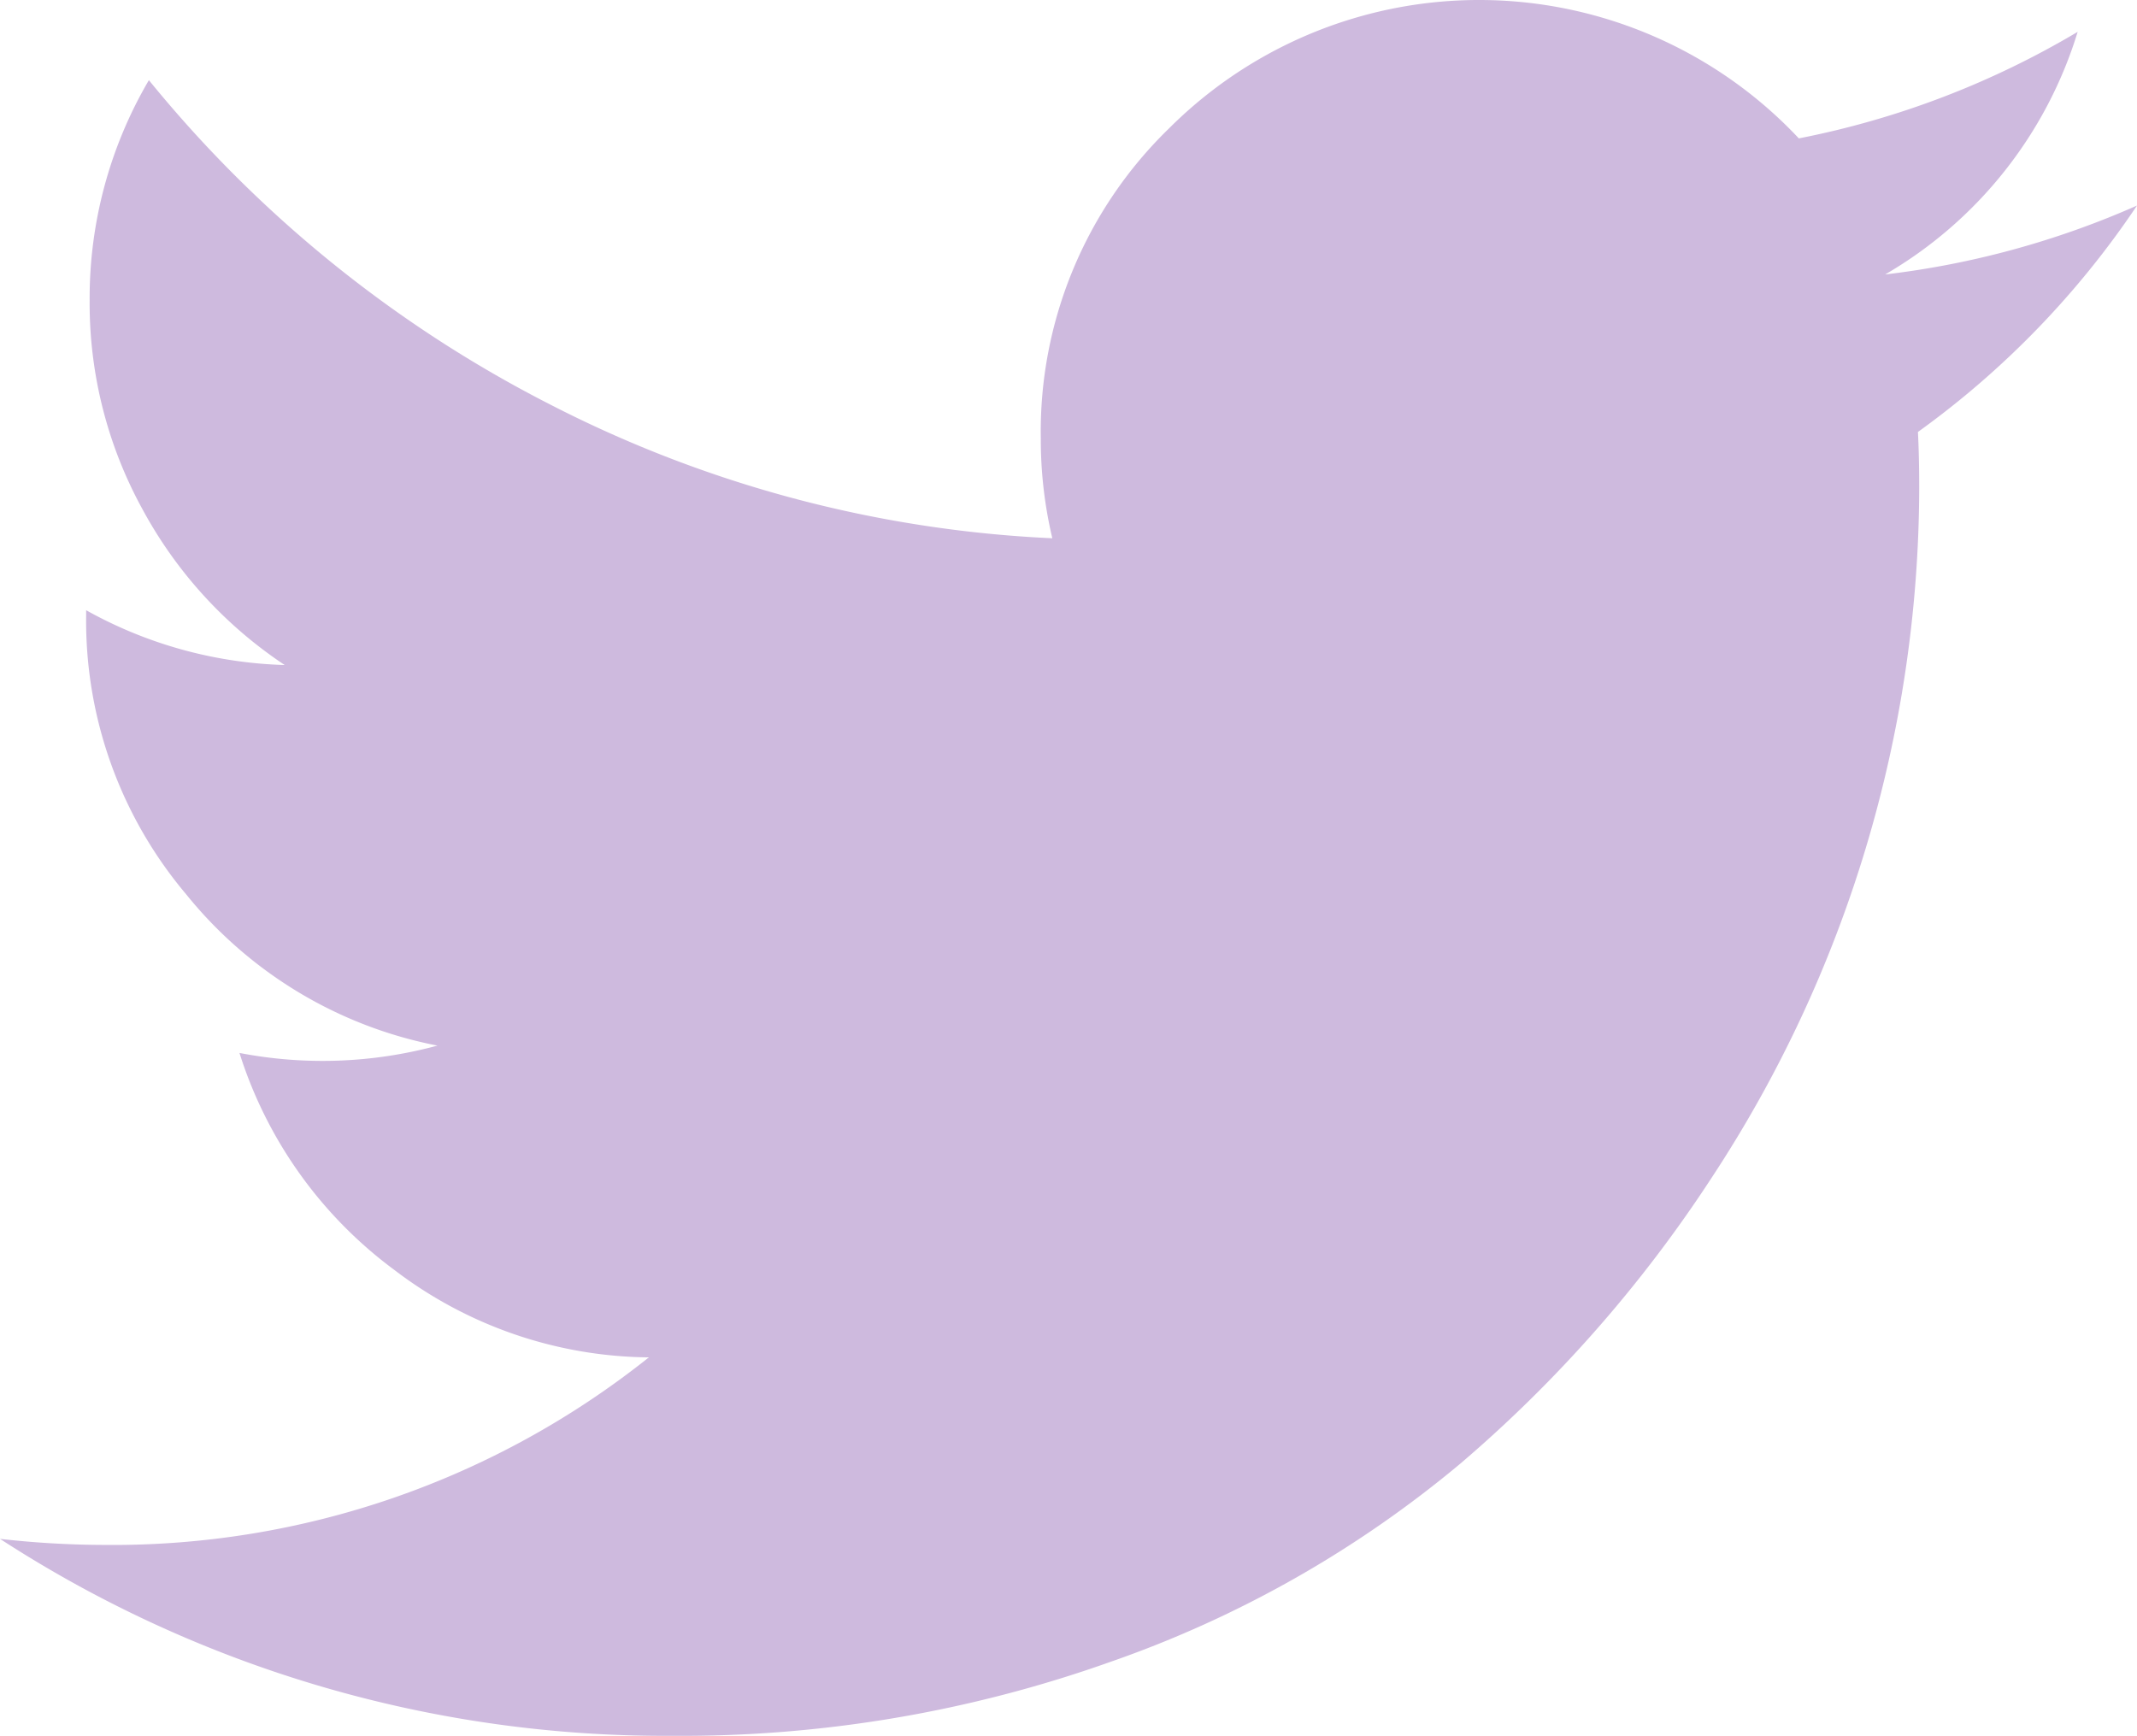 <svg xmlns="http://www.w3.org/2000/svg" width="25.031" height="20.333" viewBox="0 0 25.031 20.333">
  <defs>
    <style>
      .cls-1 {
        fill: #cebade;
      }
    </style>
  </defs>
  <path id="twitter-bird" class="cls-1" d="M25.031,2.408A10.4,10.4,0,0,1,22.465,5.06q.015.294.015.665A14.751,14.751,0,0,1,20.046,13.8a15.6,15.6,0,0,1-2.94,3.344,13.1,13.1,0,0,1-4.1,2.323,14.978,14.978,0,0,1-5.133.866A14.293,14.293,0,0,1,0,18.026a11.1,11.1,0,0,0,1.225.071A10.068,10.068,0,0,0,7.6,15.9a4.982,4.982,0,0,1-2.982-1.025,5.047,5.047,0,0,1-1.813-2.541,5.133,5.133,0,0,0,2.319-.086A5.005,5.005,0,0,1,2.18,10.475,4.969,4.969,0,0,1,1.009,7.211V7.148a5.068,5.068,0,0,0,2.326.642,5.1,5.1,0,0,1-1.669-1.83A5.011,5.011,0,0,1,1.05,3.519,5.045,5.045,0,0,1,1.744.939a14.621,14.621,0,0,0,4.682,3.79,14.27,14.27,0,0,0,5.9,1.576,5.022,5.022,0,0,1-.135-1.169,4.947,4.947,0,0,1,1.5-3.63,5.137,5.137,0,0,1,7.379.115A10.228,10.228,0,0,0,24.336.373a4.965,4.965,0,0,1-2.255,2.842,10.263,10.263,0,0,0,2.95-.807Z"/>
</svg>
